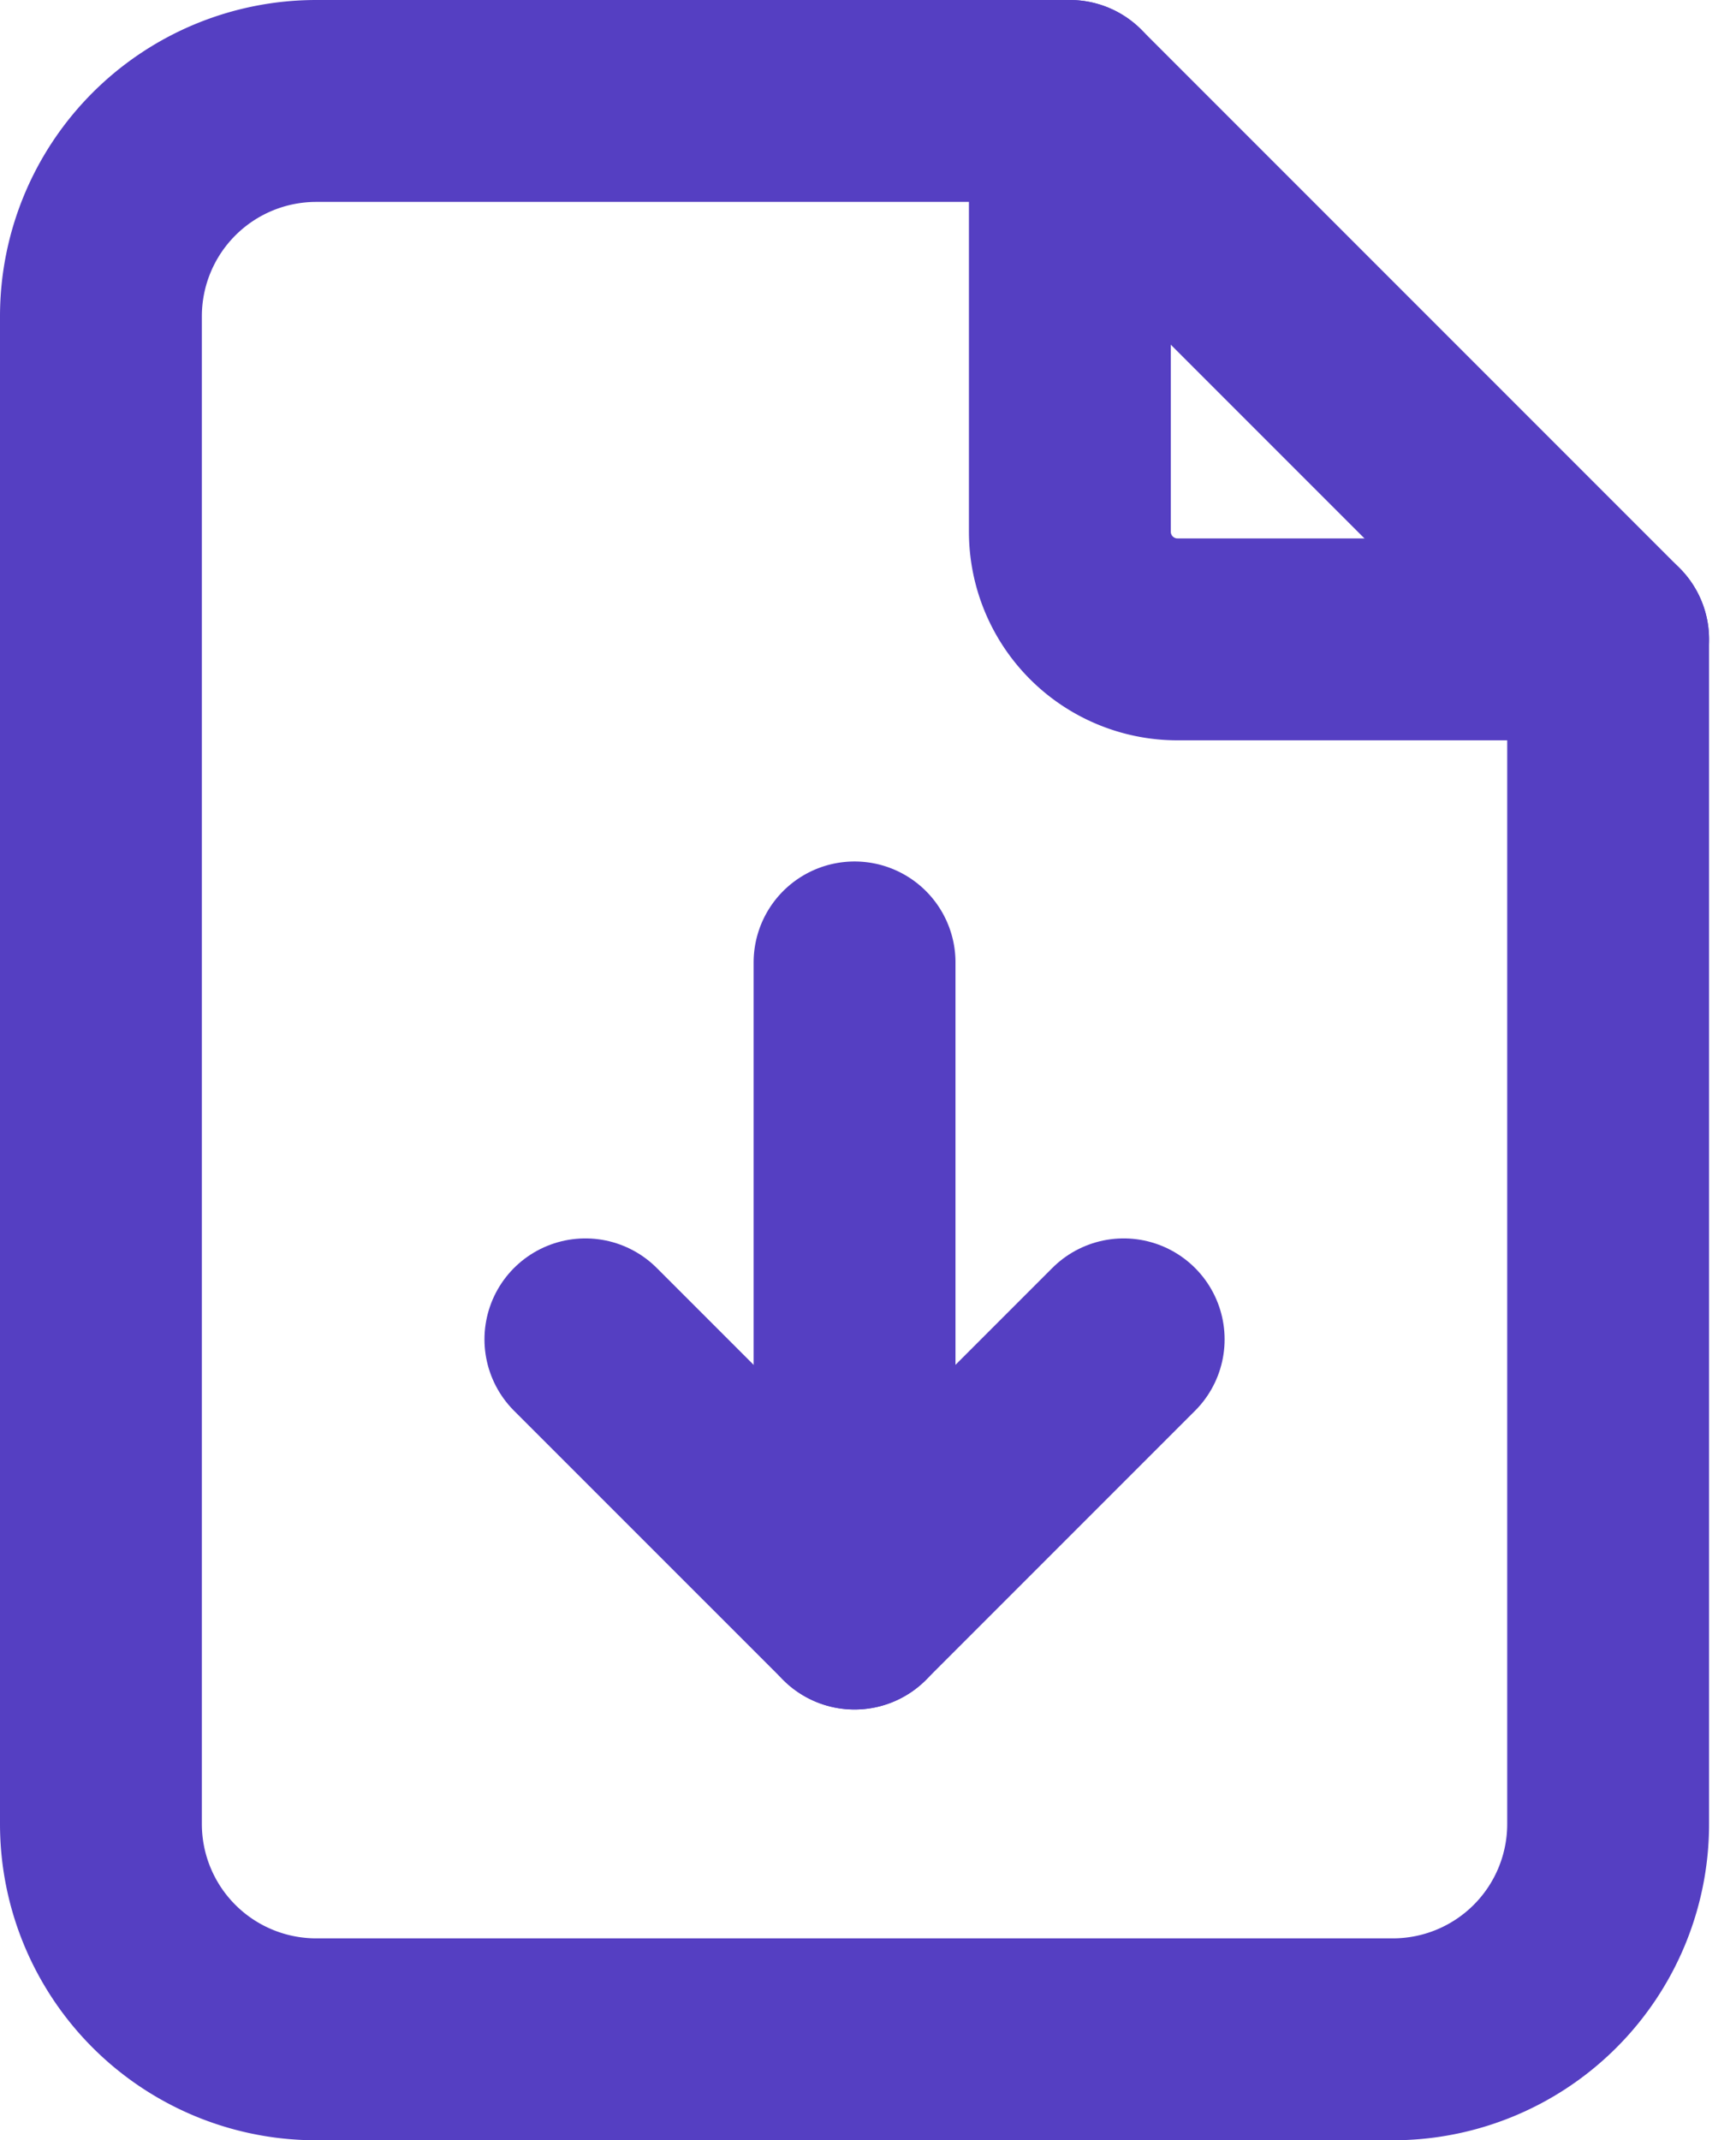 <svg width="43" height="53" viewBox="0 0 43 53" fill="none" xmlns="http://www.w3.org/2000/svg">
    <path d="M26.5 2.5v10.667a2.667 2.667 0 0 0 2.667 2.666h10.666" stroke="#553FC2" stroke-width="5" stroke-linecap="round" stroke-linejoin="round"/>
    <path d="M21.167 39.833v-16M34.5 50.5H7.833A5.333 5.333 0 0 1 2.5 45.167V7.833A5.333 5.333 0 0 1 7.833 2.5H26.5l13.333 13.333v29.334A5.333 5.333 0 0 1 34.5 50.5z" stroke="#553FC2" stroke-width="5" stroke-linecap="round" stroke-linejoin="round"/>
    <path d="m14.5 33.167 6.667 6.666 6.666-6.666" stroke="#553FC2" stroke-width="5" stroke-linecap="round" stroke-linejoin="round"/>
</svg>
